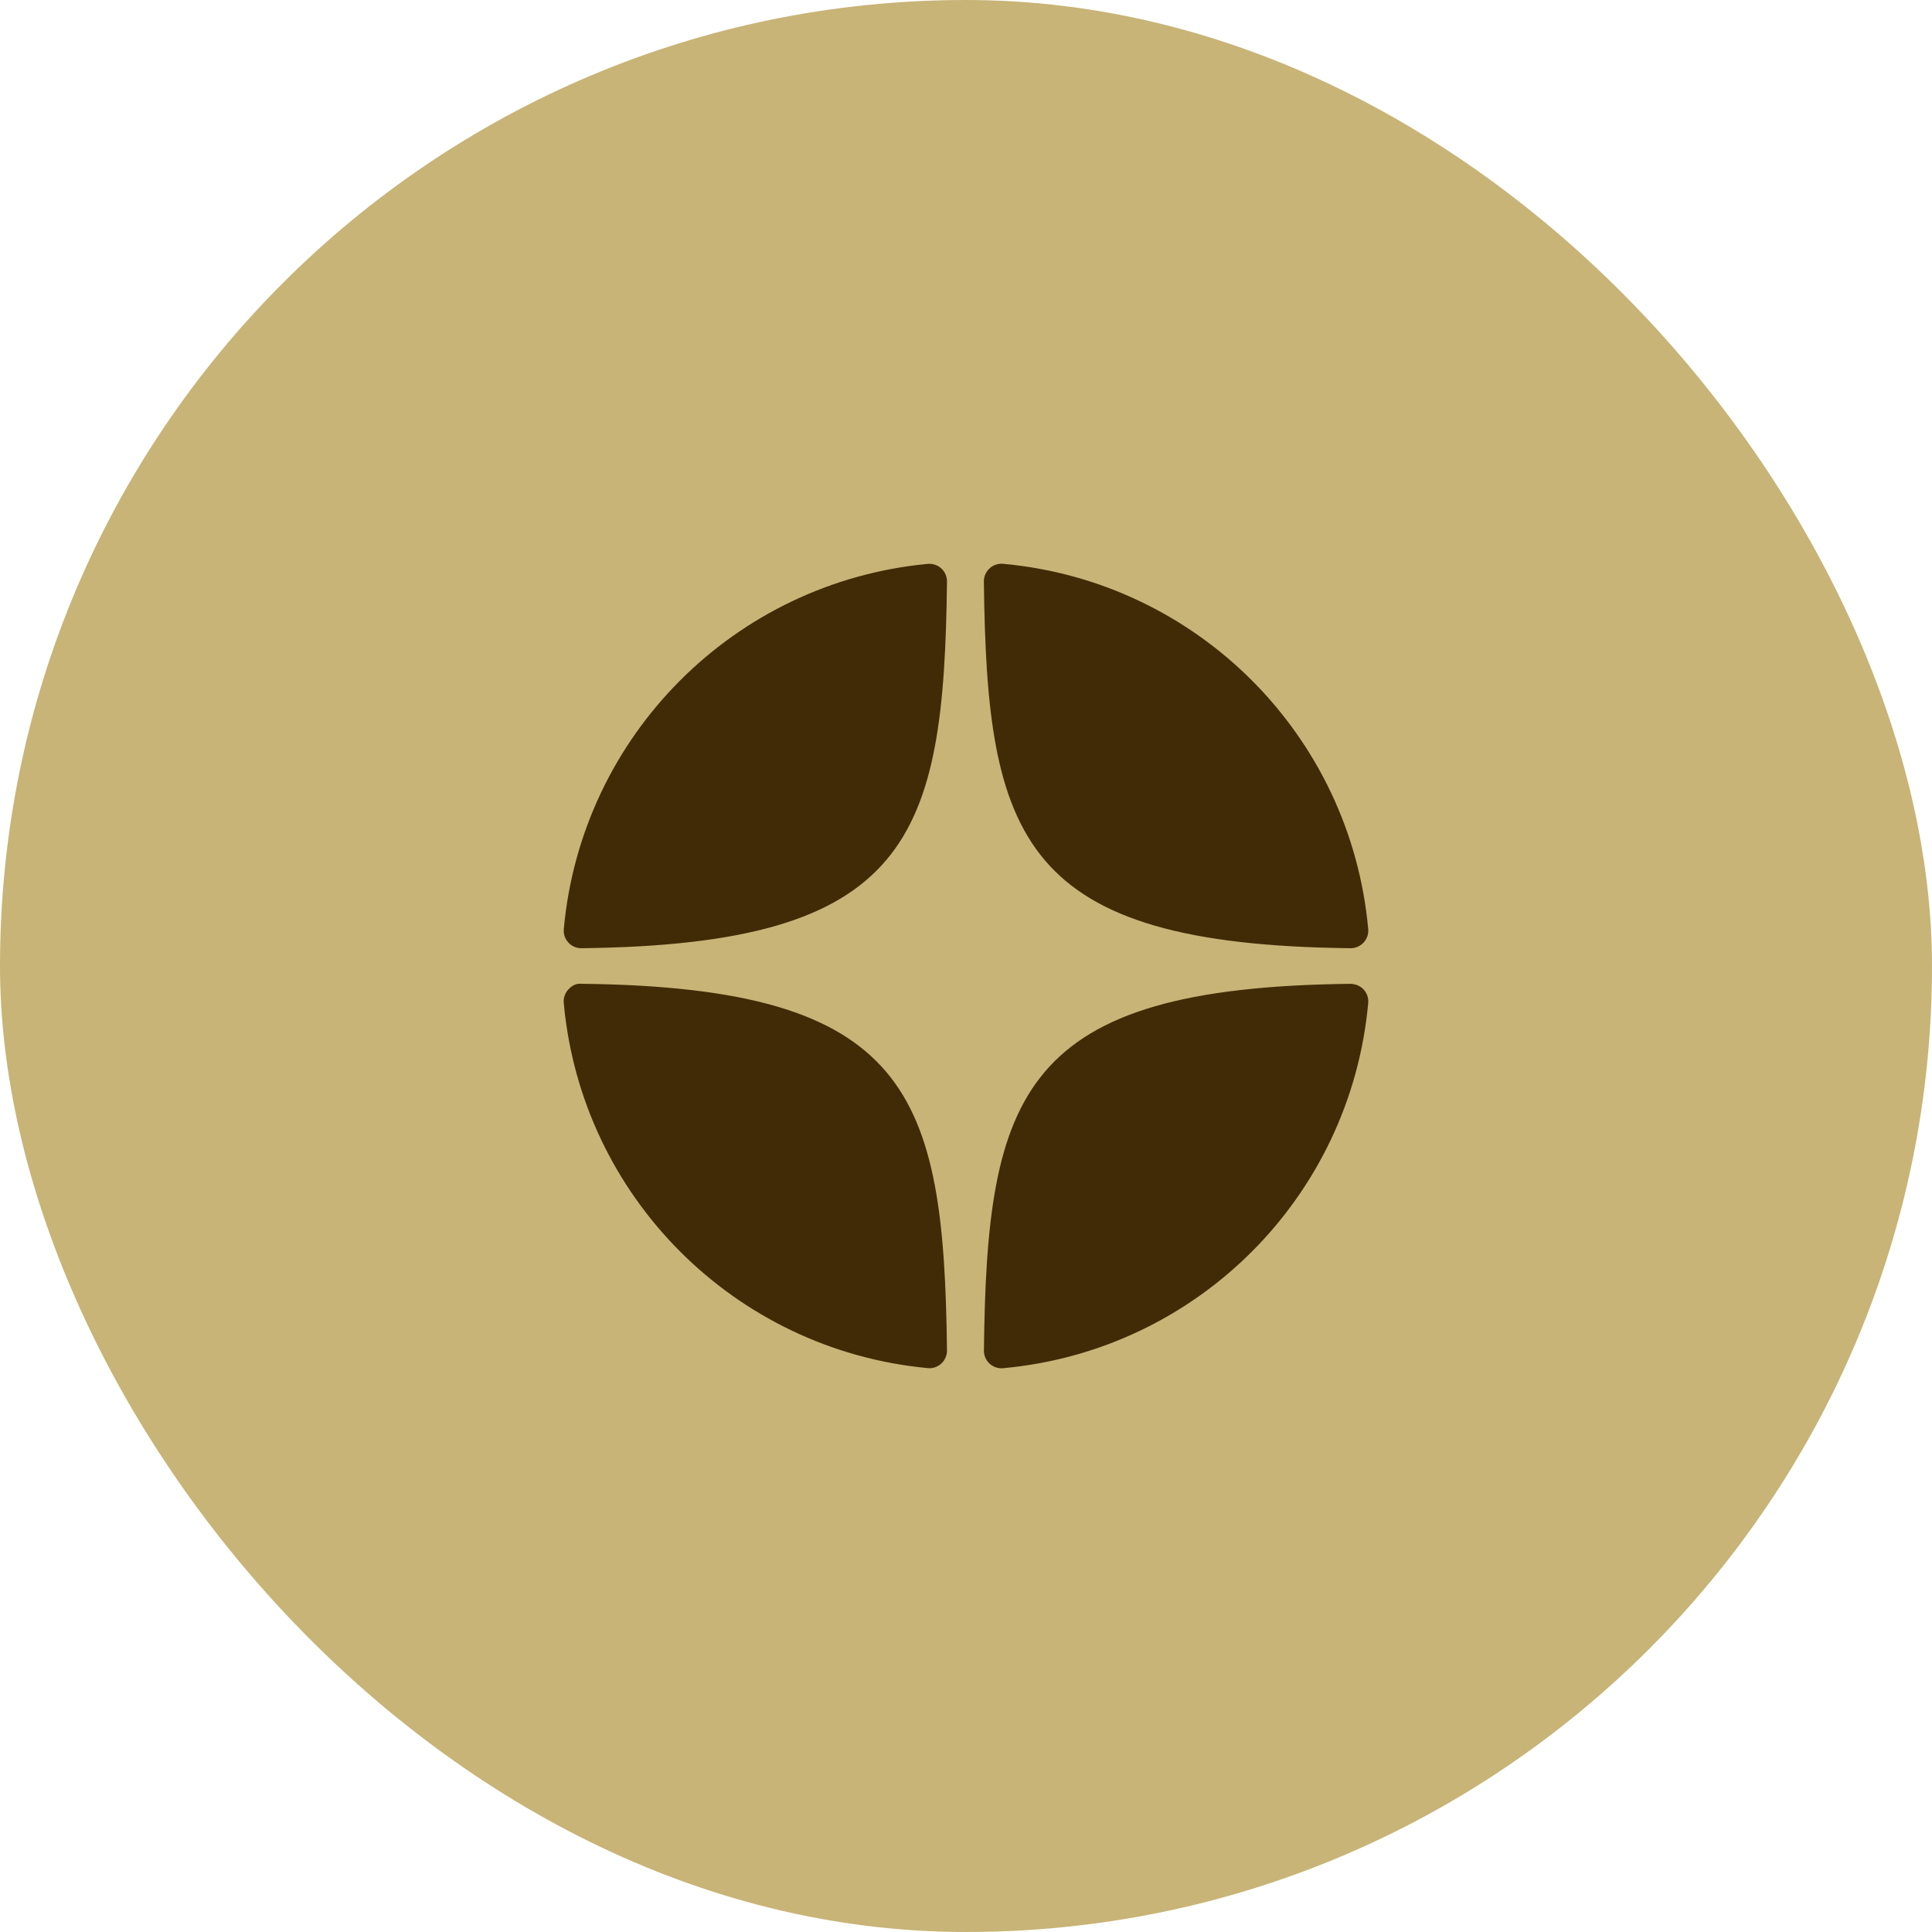<?xml version="1.0" encoding="UTF-8"?> <svg xmlns="http://www.w3.org/2000/svg" width="44" height="44" viewBox="0 0 44 44" fill="none"><rect width="44" height="44" rx="22" fill="#C8B477"></rect><path d="M30.758 21.595C30.759 21.595 30.76 21.595 30.762 21.595C30.873 21.595 30.98 21.548 31.055 21.466C31.132 21.383 31.17 21.271 31.16 21.158C30.759 16.741 27.262 13.243 22.844 12.84C22.732 12.831 22.619 12.868 22.536 12.945C22.453 13.022 22.406 13.13 22.407 13.243C22.477 19.114 23.252 21.513 30.758 21.595ZM30.758 22.406C23.252 22.488 22.477 24.887 22.408 30.757C22.407 30.87 22.453 30.979 22.536 31.055C22.611 31.124 22.708 31.162 22.808 31.162C22.82 31.162 22.832 31.161 22.844 31.16C27.262 30.758 30.759 27.26 31.16 22.842C31.17 22.729 31.133 22.618 31.055 22.535C30.978 22.451 30.871 22.41 30.758 22.406ZM21.129 12.842C16.726 13.256 13.239 16.754 12.84 21.159C12.83 21.272 12.867 21.383 12.945 21.467C13.02 21.549 13.127 21.595 13.238 21.595C13.24 21.595 13.242 21.595 13.243 21.595C20.724 21.509 21.497 19.111 21.567 13.245C21.568 13.132 21.521 13.023 21.438 12.946C21.354 12.869 21.242 12.832 21.129 12.842ZM13.243 22.405C13.118 22.391 13.021 22.451 12.944 22.534C12.867 22.617 12.829 22.729 12.839 22.841C13.239 27.247 16.726 30.744 21.129 31.158C21.142 31.159 21.154 31.16 21.167 31.16C21.267 31.16 21.363 31.122 21.438 31.054C21.521 30.977 21.568 30.868 21.567 30.755C21.496 24.889 20.724 22.491 13.243 22.405Z" fill="#412B06"></path></svg> 